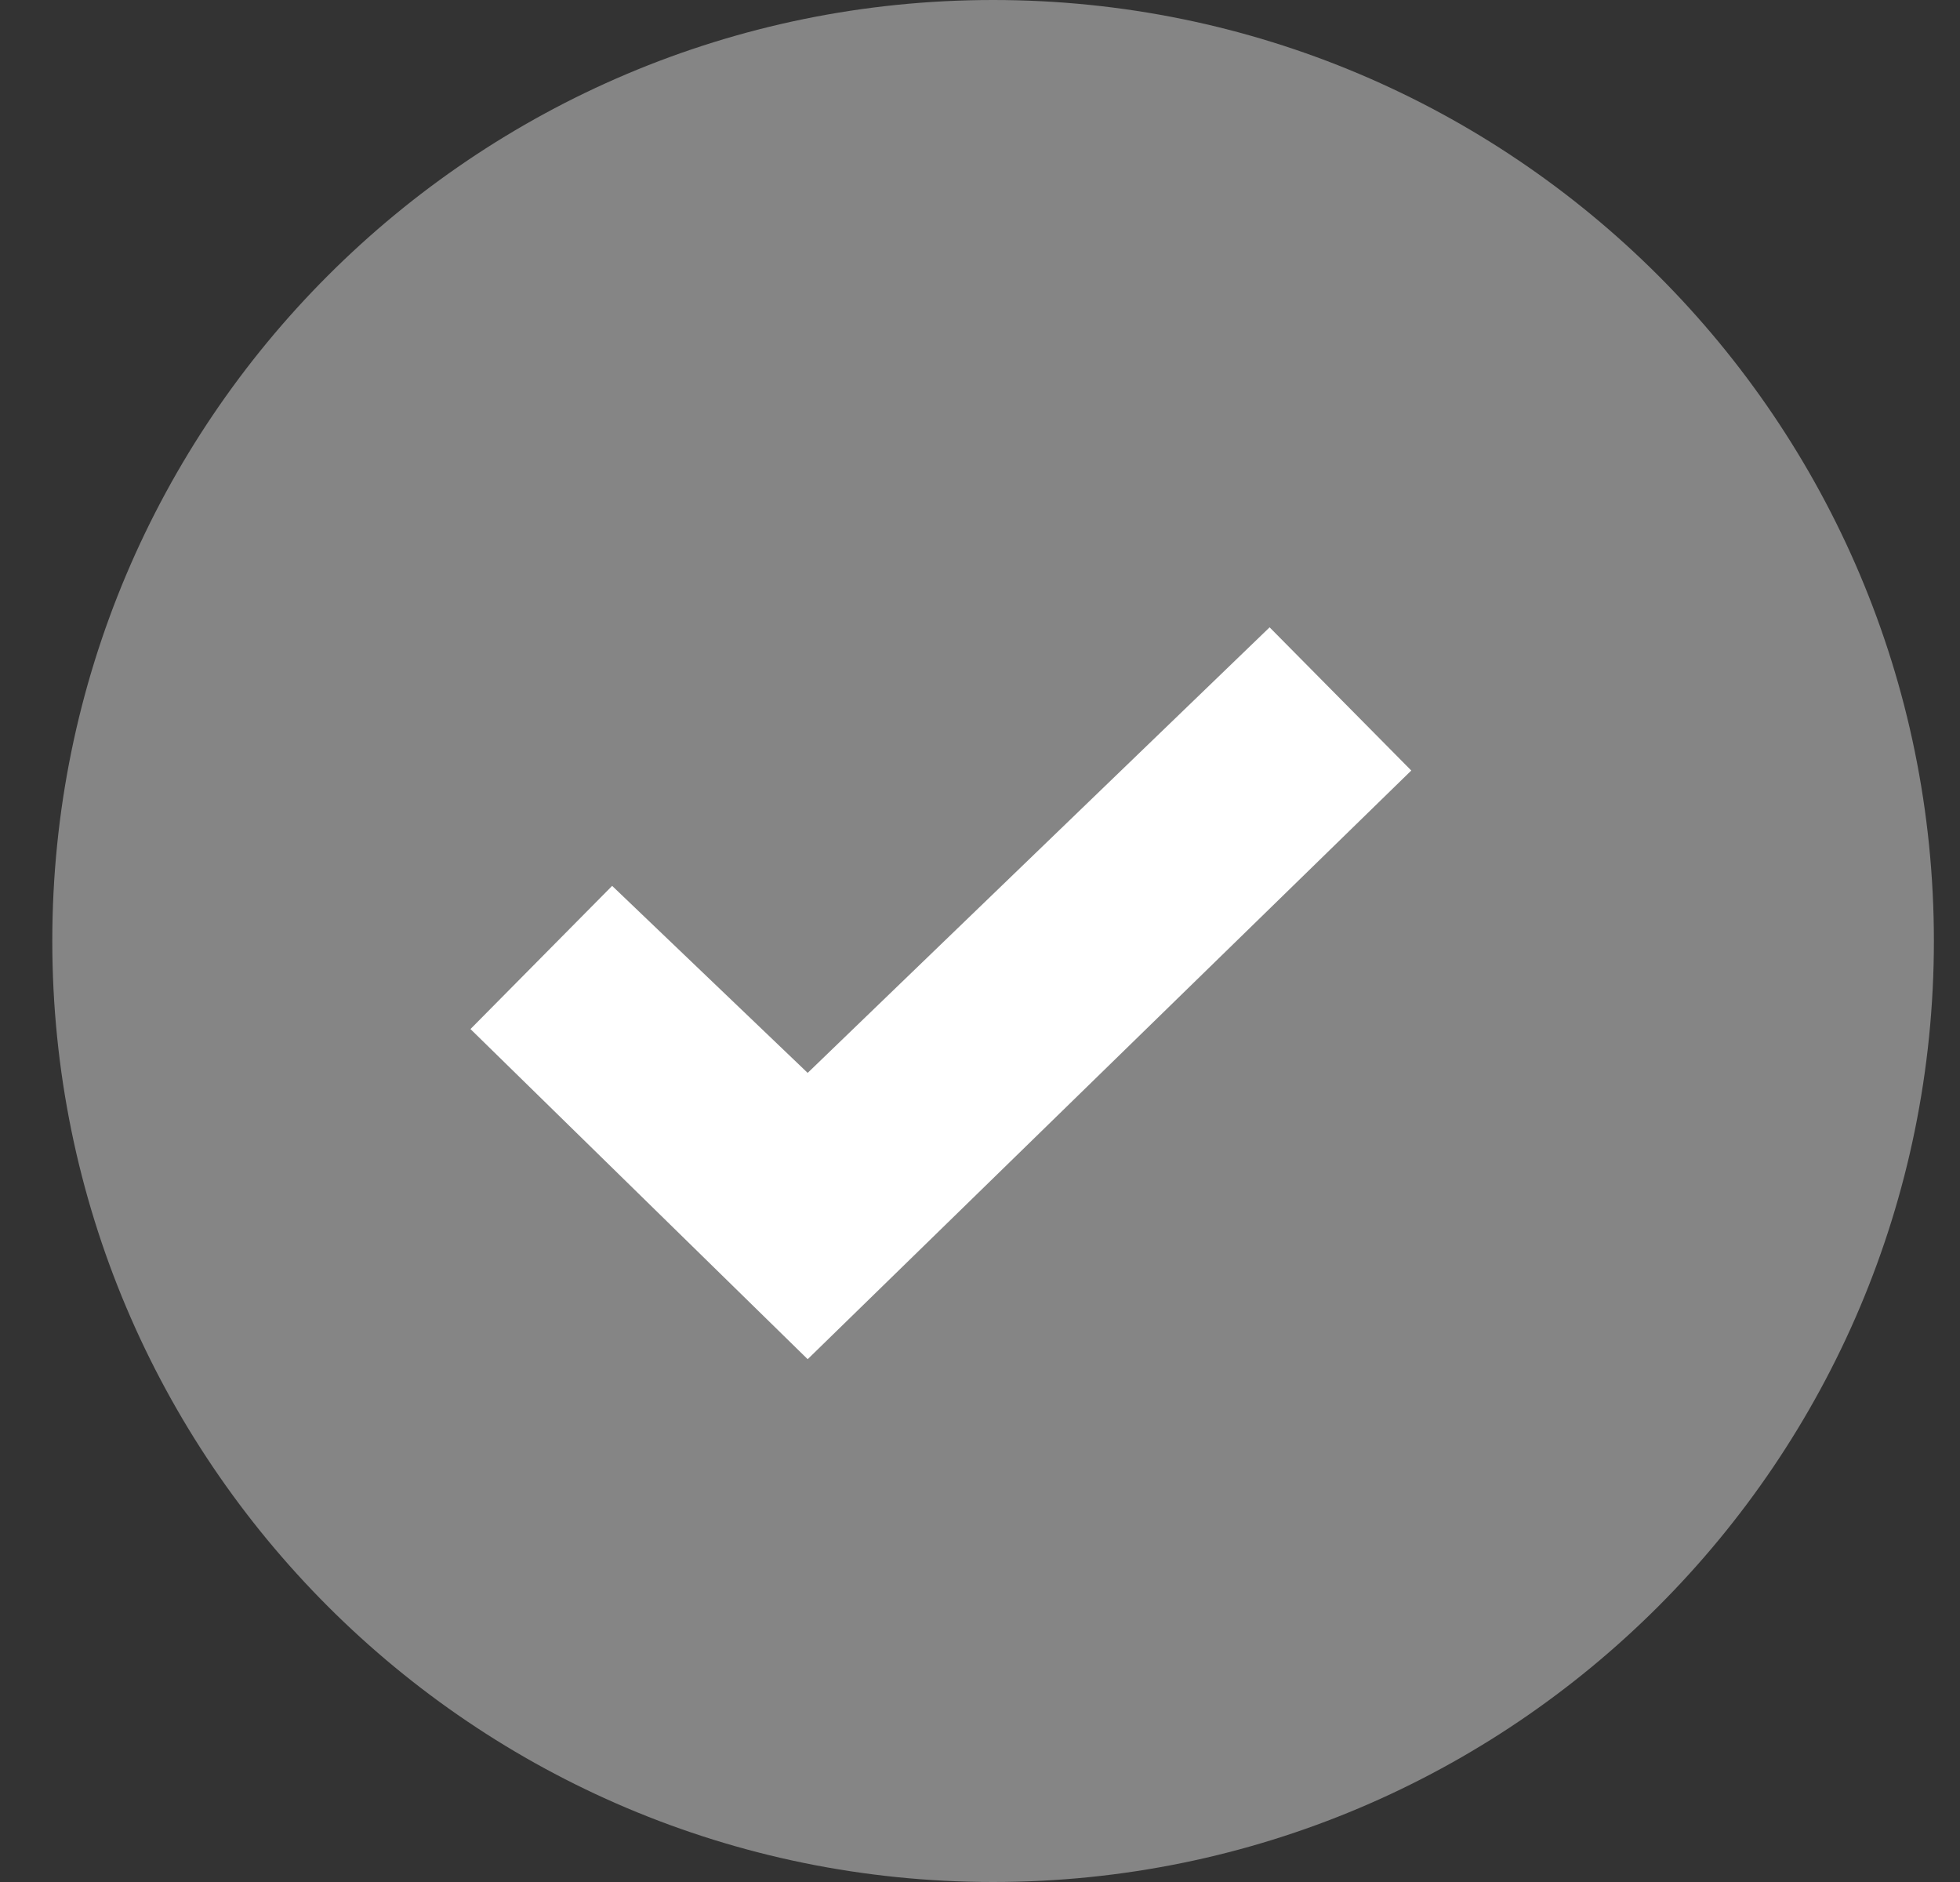 <svg width="25" height="24" viewBox="0 0 25 24" fill="none" xmlns="http://www.w3.org/2000/svg">
<rect x="0" y="0" width="25" height="24" fill="#333333" stroke="none"/>
<g id="svg305204685_295" clip-path="url(#clip0_30618_7957)">
<path id="Vector" d="M24.667 12C24.667 5.373 19.294 0 12.667 0C6.04 0 0.667 5.373 0.667 12C0.667 18.627 6.04 24 12.667 24C19.294 24 24.667 18.627 24.667 12Z" fill="white" fill-opacity="0.4"/>
<path id="Vector_2" fill-rule="evenodd" clip-rule="evenodd" d="M10.302 13.682L16.194 8L18.001 9.826L10.302 17.333L6.001 13.123L7.808 11.297L10.302 13.682Z" fill="white"/>
</g>
<defs>
<clipPath id="clip0_30618_7957">
<rect width="24" height="24" fill="white" transform="translate(0.667)"/>
</clipPath>
</defs>
</svg>
